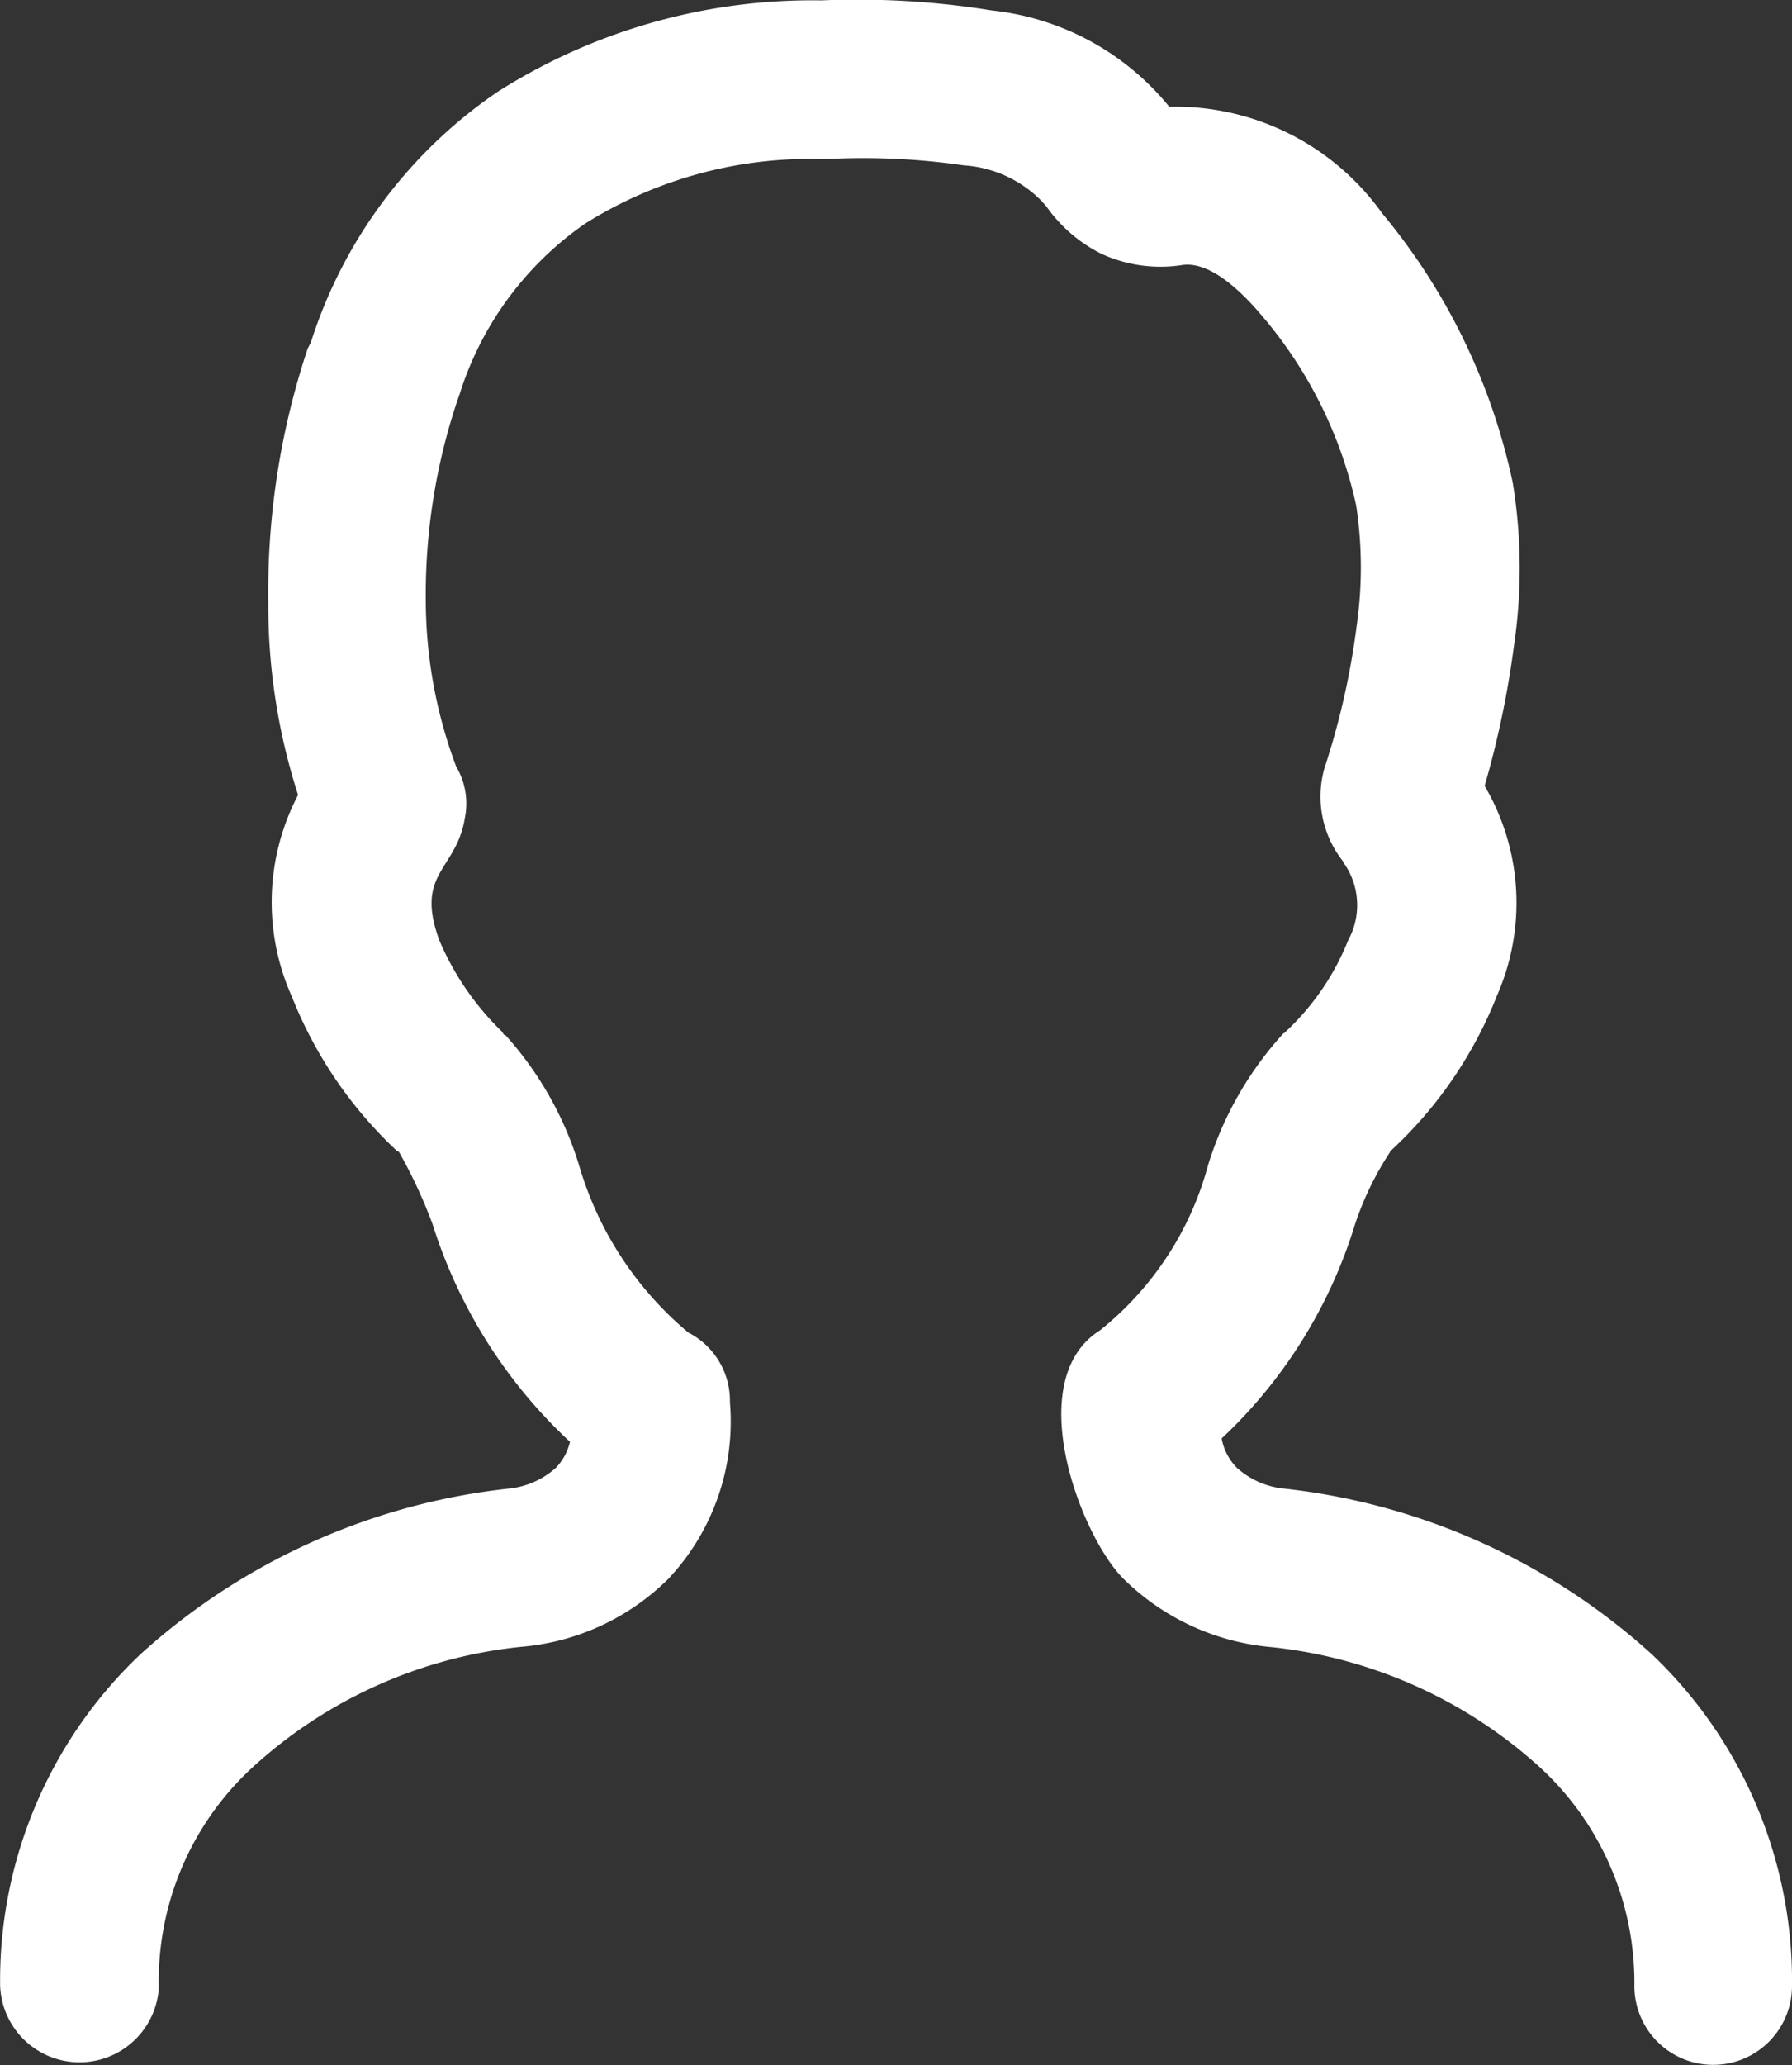 <svg id="Layer_1" data-name="Layer 1" xmlns="http://www.w3.org/2000/svg" viewBox="0 0 13.893 16"><rect x="0" y="0" width="13.893" height="16" fill="#333333" stroke="none"/><defs><style>.cls-1{fill:#fff;}</style></defs><title>ikon_login</title><path class="cls-1" d="M1.285,15.389a.616.616,0,0,1-1.231-.004,3.476,3.476,0,0,1,1.092-2.572A5.071,5.071,0,0,1,3.992,11.534a.643.643,0,0,0,.371-.162.434.434,0,0,0,.109-.201A3.904,3.904,0,0,1,3.407,9.486a3.812,3.812,0,0,0-.262-.563l-.013-.004-.004-.004H3.123V8.91a3.289,3.289,0,0,1-.807-1.188,1.789,1.789,0,0,1,.048-1.563,4.771,4.771,0,0,1-.231-1.493,5.952,5.952,0,0,1,.305-1.964l.026-.052A3.704,3.704,0,0,1,3.913.71,4.552,4.552,0,0,1,6.42.003,6.565,6.565,0,0,1,7.743.081,2.052,2.052,0,0,1,9.118.827a1.97,1.97,0,0,1,1.65.825A4.827,4.827,0,0,1,11.781,3.74,4.093,4.093,0,0,1,11.79,5.006a7.297,7.297,0,0,1-.227,1.083,1.785,1.785,0,0,1,.096,1.624,3.268,3.268,0,0,1-.812,1.192l-.009.009-.009.009V8.927a2.393,2.393,0,0,0-.271.559A3.8,3.8,0,0,1,9.524,11.145a.438.438,0,0,0,.118.227.641.641,0,0,0,.371.162,5.074,5.074,0,0,1,2.842,1.279,3.488,3.488,0,0,1,1.091,2.576.611.611,0,1,1-1.222-.004,2.267,2.267,0,0,0-.72-1.681,3.664,3.664,0,0,0-2.1-.943,1.863,1.863,0,0,1-1.136-.524c-.332-.323-.803-1.541-.187-1.93a2.453,2.453,0,0,0,.838-1.28,2.69,2.69,0,0,1,.589-1.026V8.01l.004-.009a1.962,1.962,0,0,0,.493-.716.565.565,0,0,0-.043-.611h.004a.805.805,0,0,1-.144-.725,5.895,5.895,0,0,0,.249-1.1,3.187,3.187,0,0,0-.004-.934,3.371,3.371,0,0,0-.729-1.467c-.21-.249-.437-.428-.629-.393a1.097,1.097,0,0,1-.616-.088A1.146,1.146,0,0,1,8.166,1.6l-.039-.044a.929.929,0,0,0-.603-.275,5.425,5.425,0,0,0-1.078-.048A3.282,3.282,0,0,0,4.59,1.732a2.532,2.532,0,0,0-.974,1.323l-.017.048a4.725,4.725,0,0,0-.245,1.546h0A3.675,3.675,0,0,0,3.59,5.94a.56.56,0,0,1,.066.402c-.066.402-.389.419-.197.943a2.166,2.166,0,0,0,.485.707l.017.026H3.97a2.679,2.679,0,0,1,.572,1.009,2.662,2.662,0,0,0,.847,1.297.594.594,0,0,1,.323.541,1.776,1.776,0,0,1-.481,1.371,1.839,1.839,0,0,1-1.144.524,3.631,3.631,0,0,0-2.087.943,2.25,2.25,0,0,0-.716,1.685Z" transform="translate(-0.053 0)"/></svg>